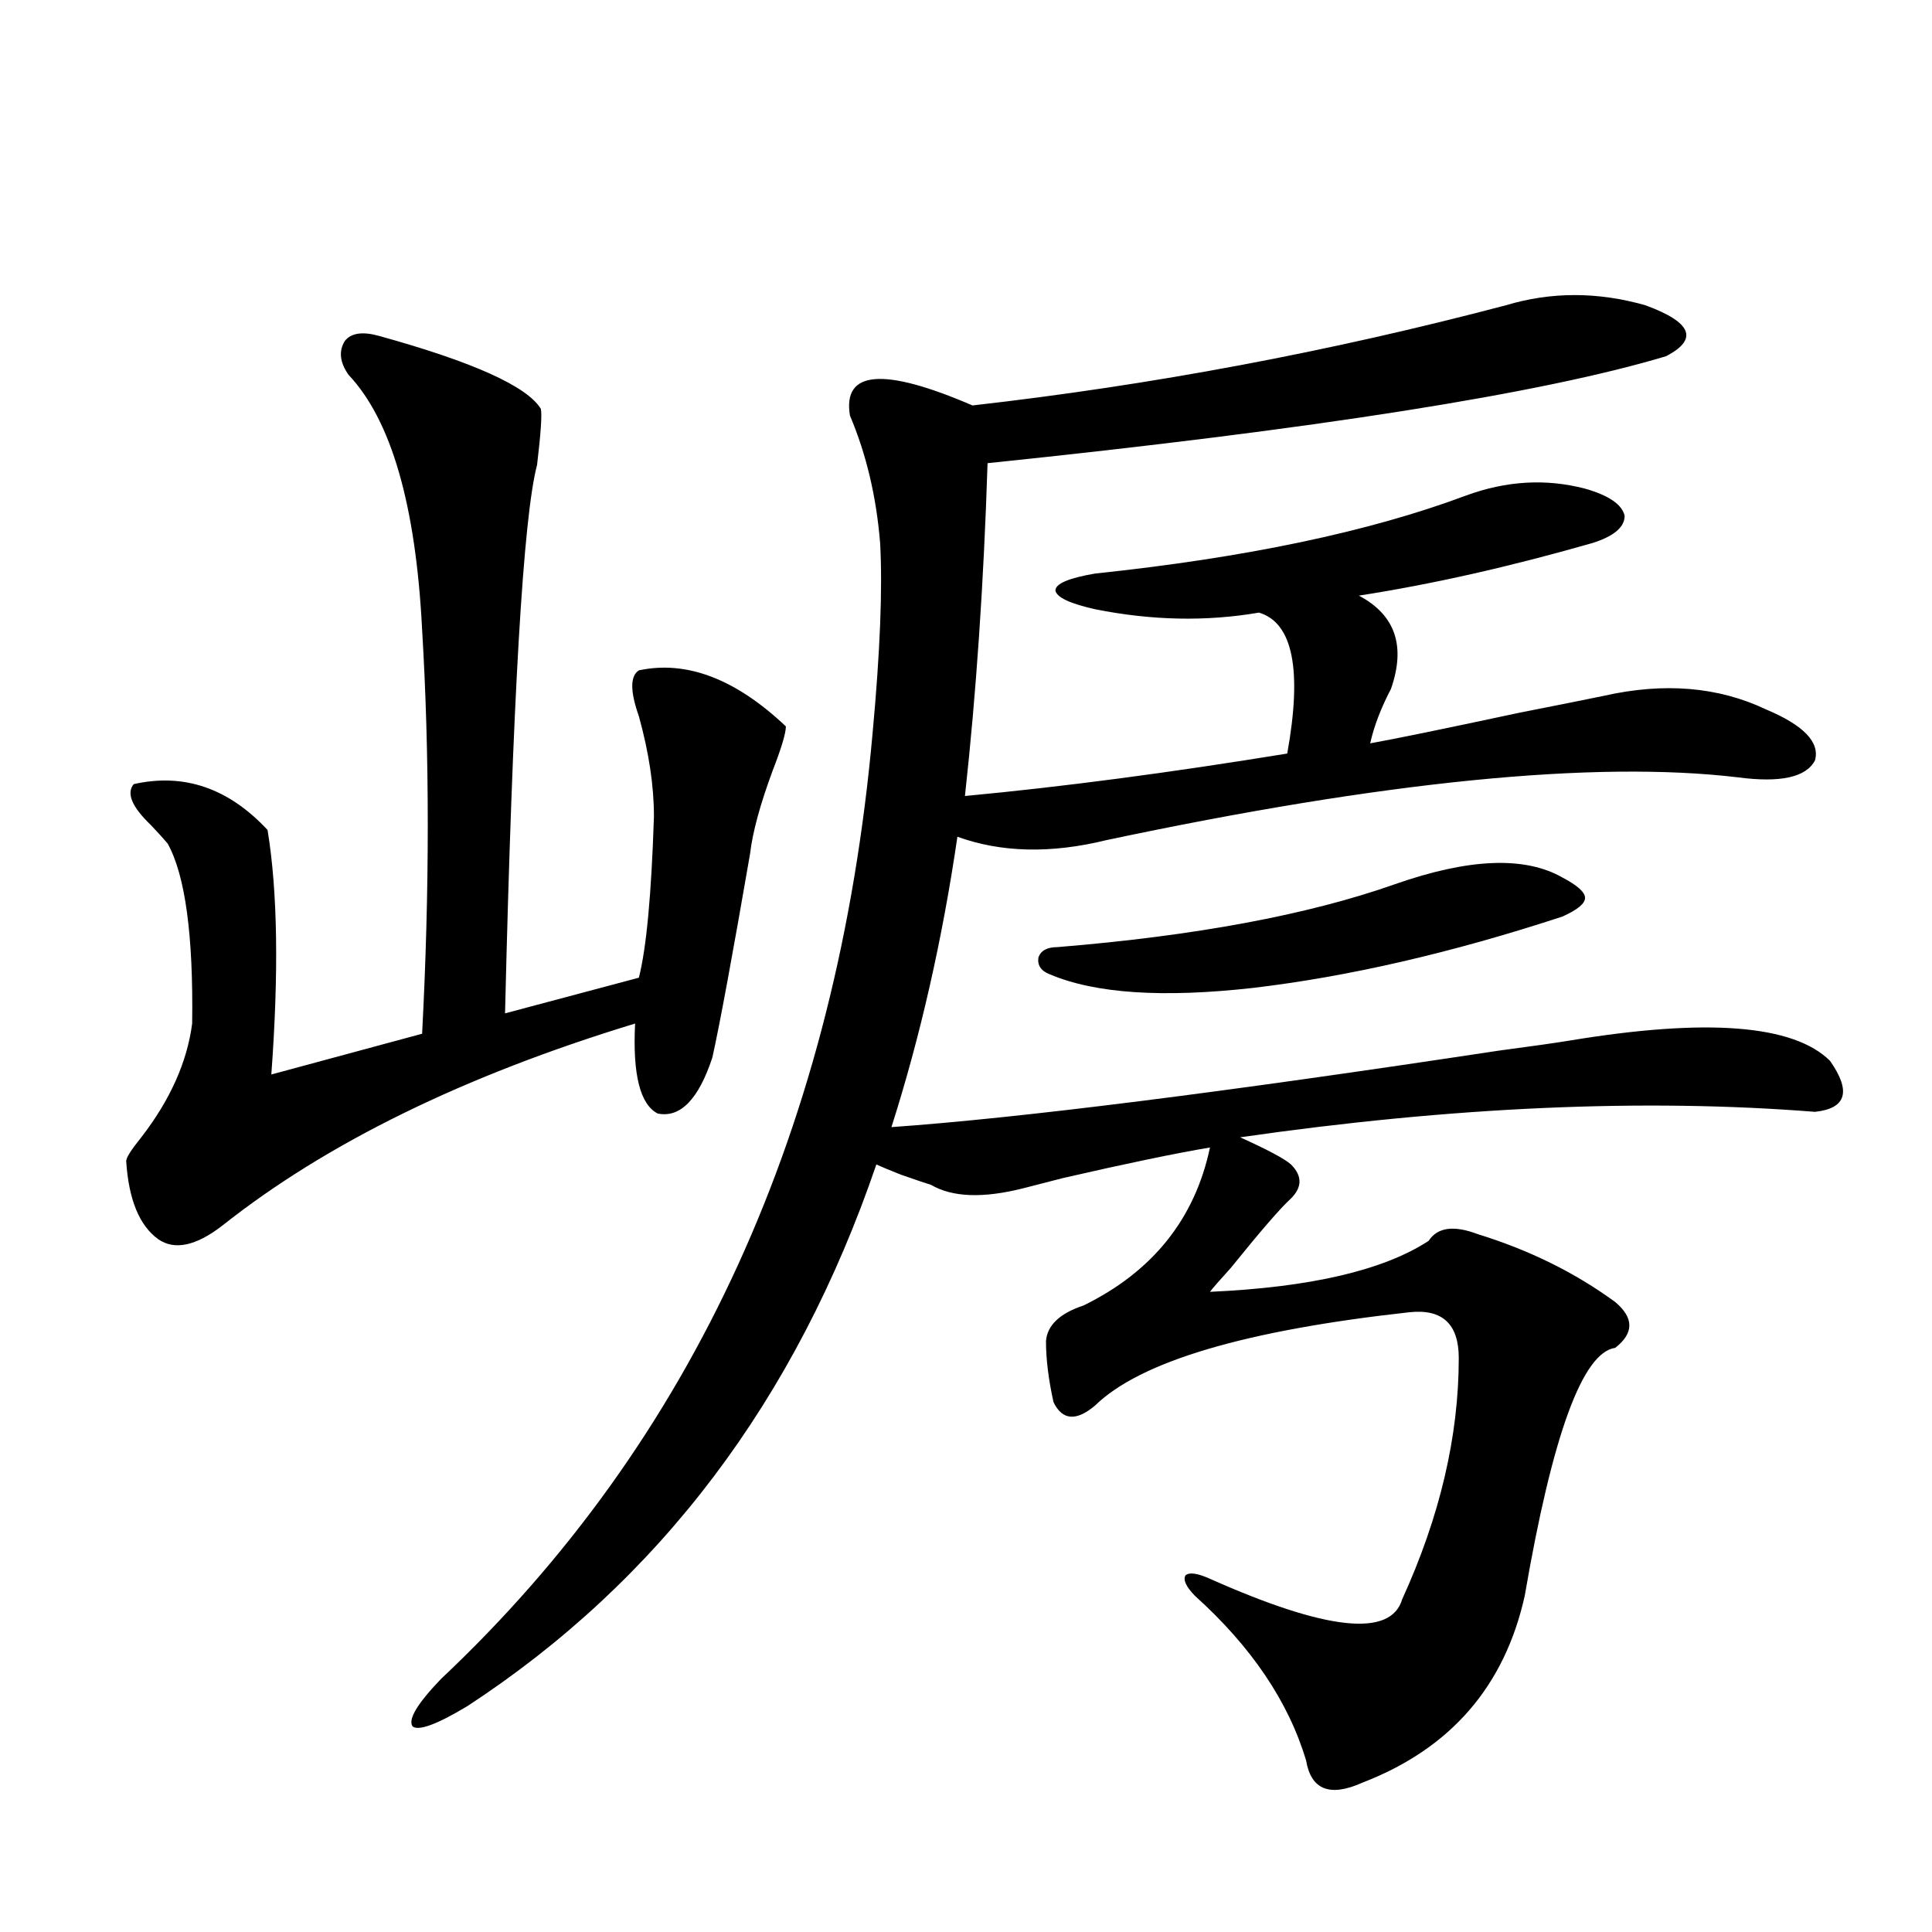 <?xml version="1.0" encoding="utf-8"?>
<!-- Generator: Adobe Illustrator 16.0.0, SVG Export Plug-In . SVG Version: 6.00 Build 0)  -->
<!DOCTYPE svg PUBLIC "-//W3C//DTD SVG 1.1//EN" "http://www.w3.org/Graphics/SVG/1.1/DTD/svg11.dtd">
<svg version="1.1" id="图层_1" xmlns="http://www.w3.org/2000/svg" xmlns:xlink="http://www.w3.org/1999/xlink" x="0px" y="0px"
	 width="1000px" height="1000px" viewBox="0 0 1000 1000" enable-background="new 0 0 1000 1000" xml:space="preserve">
<path d="M196.044,173.824c48.779,13.486,76.736,26.079,83.9,37.793c0.641,2.939,0,12.607-1.951,29.004
	c-7.164,26.958-12.683,121.591-16.585,283.887l69.267-18.457c3.902-15.23,6.494-43.066,7.805-83.496
	c0-15.82-2.606-33.096-7.805-51.855c-4.558-12.881-4.558-20.792,0-23.73c24.71-5.273,50.075,4.395,76.096,29.004
	c0,3.516-2.286,11.137-6.829,22.852c-6.509,17.578-10.411,31.943-11.707,43.066c-9.115,52.734-15.609,87.891-19.512,105.469
	c-7.164,21.684-16.585,31.352-28.292,29.004c-9.115-4.683-13.018-20.215-11.707-46.582
	c-88.458,26.958-159.676,61.826-213.653,104.59c-13.658,10.547-24.725,12.895-33.17,7.031c-9.756-7.031-15.289-20.503-16.585-40.43
	c0-1.758,2.592-5.85,7.805-12.305c14.954-19.336,23.734-38.96,26.341-58.887c0.641-45.703-3.582-76.753-12.683-93.164
	c-1.951-2.334-4.878-5.562-8.78-9.668c-9.756-9.366-12.683-16.397-8.78-21.094c26.006-5.85,49.1,2.06,69.267,23.73
	c5.198,31.641,5.854,73.828,1.951,126.563l78.047-21.094c3.902-74.405,3.902-144.141,0-209.18
	c-3.262-64.448-15.944-108.394-38.048-131.836c-4.558-6.441-5.213-12.305-1.951-17.578
	C181.73,172.369,187.584,171.49,196.044,173.824z M812.614,538.571c70.883-11.714,115.76-8.198,134.631,10.547
	c11.052,15.82,8.445,24.609-7.805,26.367c-88.458-7.031-187.647-2.637-297.554,13.184c14.299,6.455,23.079,11.137,26.341,14.063
	c5.854,5.864,5.854,11.728,0,17.578c-5.213,4.697-15.609,16.699-31.219,36.035c-5.854,6.455-9.436,10.547-10.731,12.305
	c52.026-2.334,89.754-11.124,113.168-26.367c4.543-7.031,13.003-8.198,25.365-3.516c26.661,8.212,50.396,19.927,71.218,35.156
	c9.756,8.212,9.756,16.123,0,23.73c-16.92,2.348-32.529,45.126-46.828,128.32c-10.411,46.87-38.383,79.101-83.9,96.679
	c-16.92,7.608-26.676,3.804-29.268-11.426c-9.115-30.473-28.292-58.886-57.56-85.254c-4.558-4.683-6.188-8.198-4.878-10.547
	c1.951-1.758,6.174-1.167,12.683,1.758c60.486,26.944,93.656,30.459,99.51,10.547c19.512-42.764,29.268-84.375,29.268-124.805
	c0-17.578-8.46-25.488-25.365-23.73c-85.211,9.38-139.509,25.488-162.923,48.34c-9.756,8.212-16.92,7.622-21.463-1.758
	c-2.606-11.714-3.902-22.261-3.902-31.641c0.641-8.198,7.149-14.351,19.512-18.457c35.762-17.578,57.56-44.824,65.364-81.738
	c-17.561,2.939-42.926,8.212-76.096,15.82c-9.115,2.348-15.944,4.106-20.487,5.273c-20.822,5.273-36.752,4.697-47.804-1.758
	c-1.951-0.577-7.164-2.334-15.609-5.273c-5.854-2.334-10.091-4.092-12.683-5.273c-41.63,121.88-112.192,215.332-211.702,280.371
	c-15.609,9.366-25.045,12.881-28.292,10.547c-2.606-3.516,2.271-11.728,14.634-24.609
	c130.729-123.047,205.193-286.221,223.409-489.551c3.902-42.188,5.198-74.995,3.902-98.438
	c-1.951-24.019-7.164-45.991-15.609-65.918c-3.902-23.428,17.226-25.186,63.413-5.273c93.001-10.547,185.026-27.823,276.091-51.855
	c23.414-7.031,47.469-7.031,72.193,0c24.055,8.789,27.637,17.578,10.731,26.367c-64.389,19.336-181.459,37.793-351.211,55.371
	c-1.951,61.523-5.854,118.955-11.707,172.266c50.075-4.683,105.684-12.002,166.825-21.973c7.805-43.355,2.927-67.676-14.634-72.949
	c-27.316,4.697-55.608,4.106-84.876-1.758c-13.018-2.925-19.847-6.152-20.487-9.668c0-3.516,6.829-6.441,20.487-8.789
	c78.047-8.198,142.101-21.67,192.19-40.43c20.808-7.608,41.295-8.789,61.462-3.516c12.348,3.516,19.177,8.212,20.487,14.063
	c0,5.864-5.533,10.547-16.585,14.063c-42.926,12.305-83.26,21.396-120.973,27.246c18.856,9.97,24.39,26.079,16.585,48.34
	c-5.213,9.97-8.78,19.336-10.731,28.125c13.003-2.334,38.688-7.608,77.071-15.82c20.808-4.092,35.441-7.031,43.901-8.789
	c31.219-7.031,59.176-4.683,83.9,7.031c19.512,8.212,27.957,17.001,25.365,26.367c-4.558,8.789-17.896,11.728-39.999,8.789
	c-74.145-8.789-183.09,2.06-326.821,32.52c-28.627,7.031-54.313,6.455-77.071-1.758c-7.805,53.325-19.191,103.423-34.146,150.293
	c66.34-4.683,171.048-17.866,314.139-39.551C793.103,541.51,805.45,539.752,812.614,538.571z M721.885,457.711
	c38.368-13.472,67.315-14.639,86.827-3.516c7.805,4.106,11.707,7.622,11.707,10.547c0,2.939-3.902,6.152-11.707,9.668
	c-57.239,18.759-110.576,31.064-159.996,36.914c-46.828,5.273-81.949,2.939-105.363-7.031c-4.558-1.758-6.509-4.683-5.854-8.789
	c1.296-3.516,4.543-5.273,9.756-5.273C618.793,484.381,677.008,473.531,721.885,457.711z"/>
</svg>

